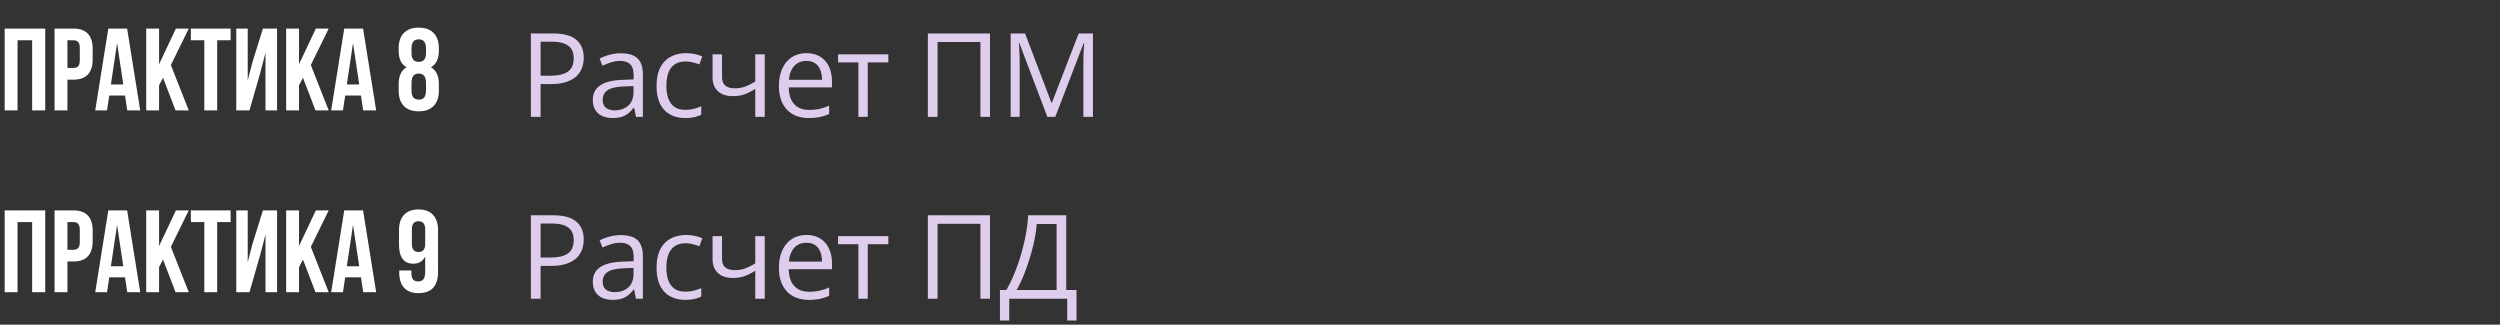 <?xml version="1.0" encoding="UTF-8"?> <svg xmlns="http://www.w3.org/2000/svg" width="385" height="50" fill="none"><rect width="100%" height="100%" fill="#333333" stroke="none"/><path fill="#fff" d="M.72 17V4.4h6.246V17H4.95V6.2H2.7V17zM11.318 4.4q1.476 0 2.214.792t.738 2.322v1.638q0 1.53-.738 2.322t-2.214.792h-.936V17h-1.98V4.4zm-.936 6.066h.936q.486 0 .72-.27.252-.27.252-.918v-1.89q0-.648-.252-.918-.234-.27-.72-.27h-.936zM19.597 17l-.342-2.286h-2.43L16.483 17h-1.818L16.68 4.4h2.898L21.595 17zm-.612-3.996-.954-6.372-.954 6.372zm5.512.126V17h-1.98V4.4h1.98v5.49l2.592-5.49h1.98l-2.754 5.616L29.069 17h-2.034l-1.926-5.022zM35.514 4.4v1.8h-2.07V17h-1.98V6.2h-2.07V4.4zm.872 12.6V4.4h1.764v7.974l.72-2.772L40.49 4.4h2.178V17h-1.782V8.126l-.81 3.096L38.42 17zm9.662-3.87V17h-1.98V4.4h1.98v5.49L48.64 4.4h1.98l-2.754 5.616L50.62 17h-2.034l-1.926-5.022zM55.93 17l-.342-2.286h-2.43L52.817 17h-1.818l2.016-12.6h2.898L57.929 17zm-.612-3.996-.954-6.372-.954 6.372zm12.267.972q0 1.512-.81 2.34-.792.828-2.286.828t-2.304-.828q-.792-.828-.792-2.34v-.99q0-1.944 1.224-2.628-1.224-.666-1.224-2.538v-.396q0-1.512.792-2.34.81-.828 2.304-.828t2.286.828q.81.828.81 2.34v.396q0 1.854-1.224 2.538 1.224.684 1.224 2.628zm-4.212-5.778q0 1.332 1.116 1.332t1.116-1.332v-.702q0-.792-.306-1.116-.288-.324-.81-.324t-.828.324q-.288.324-.288 1.116zm0 5.724q0 .774.288 1.098.306.324.828.324t.81-.306q.288-.324.306-1.116v-1.17q0-1.422-1.116-1.422t-1.116 1.422z"></path><path fill="#DECDEC" d="M85.115 5.15q2.487 0 3.63.976 1.151.967 1.151 2.777 0 .818-.272 1.556a3.3 3.3 0 0 1-.861 1.292q-.598.554-1.574.879-.966.316-2.373.316h-1.564V18h-1.494V5.15zm-.14 1.275h-1.723v5.238h1.397q1.23 0 2.048-.264.826-.263 1.24-.852.413-.598.413-1.582 0-1.283-.818-1.907-.817-.633-2.557-.633M95.61 8.209q1.722 0 2.557.773.835.774.835 2.47V18H97.94l-.281-1.424h-.07q-.405.528-.844.888a3.1 3.1 0 0 1-1.02.536q-.571.176-1.406.176-.88 0-1.565-.308a2.44 2.44 0 0 1-1.072-.931q-.387-.625-.387-1.583 0-1.44 1.143-2.214t3.48-.844l1.662-.07v-.59q0-1.247-.537-1.748-.536-.501-1.511-.501-.756 0-1.442.22t-1.3.518l-.449-1.107a8 8 0 0 1 1.494-.572 6.5 6.5 0 0 1 1.776-.237m1.95 5.045-1.467.061q-1.802.07-2.54.59-.738.518-.738 1.467 0 .825.5 1.222.502.395 1.328.395 1.283 0 2.1-.712.818-.711.818-2.135zm7.947 4.922q-1.302 0-2.294-.536-.993-.537-1.547-1.635t-.554-2.769q0-1.749.58-2.856.59-1.116 1.617-1.652 1.029-.537 2.338-.537.722 0 1.389.15.677.141 1.107.36l-.439 1.222a7.6 7.6 0 0 0-1.02-.317 4.5 4.5 0 0 0-1.072-.14q-1.002 0-1.67.43-.659.432-.993 1.266-.325.835-.325 2.057 0 1.168.316 1.995.325.825.958 1.266.642.43 1.6.43.765 0 1.38-.158a8 8 0 0 0 1.116-.387v1.301q-.484.246-1.081.378a6.5 6.5 0 0 1-1.406.132m5.686-9.809v3.463q0 .906.493 1.336.5.43 1.45.43.914 0 1.661-.28a8.4 8.4 0 0 0 1.512-.765V8.367h1.459V18h-1.459v-4.315a8.8 8.8 0 0 1-1.591.817q-.783.3-1.872.299-1.485 0-2.303-.774-.809-.772-.809-2.091V8.366zm13.009-.176q1.23 0 2.109.545a3.53 3.53 0 0 1 1.345 1.53q.466.975.466 2.285v.905h-6.654q.027 1.695.844 2.584.817.888 2.303.888.913 0 1.617-.167a9 9 0 0 0 1.459-.492v1.283q-.73.325-1.45.474a8.3 8.3 0 0 1-1.688.15q-1.389 0-2.426-.563-1.028-.57-1.599-1.67-.572-1.097-.572-2.69 0-1.555.519-2.688.528-1.143 1.477-1.758.957-.616 2.25-.616m-.018 1.196q-1.168 0-1.863.764-.695.765-.826 2.136h5.097q-.008-.861-.272-1.512-.255-.66-.782-1.02-.528-.368-1.354-.368m12.621.22h-3.172V18h-1.442V9.606h-3.129V8.367h7.743zM142.888 18V5.15h9.571V18h-1.476V6.469h-6.601V18zm18.405 0-4.316-11.373h-.07q.035.36.062.879.026.518.044 1.134.017.606.017 1.239V18h-1.389V5.15h2.215l4.07 10.688h.061l4.131-10.688h2.197V18h-1.476V9.773q0-.57.017-1.142a58 58 0 0 1 .097-1.986h-.07L162.515 18z"></path><path fill="#fff" d="M.72 45V32.4h6.246V45H4.95V34.2H2.7V45zm10.598-12.6q1.476 0 2.214.792t.738 2.322v1.638q0 1.53-.738 2.322t-2.214.792h-.936V45h-1.98V32.4zm-.936 6.066h.936q.486 0 .72-.27.252-.27.252-.918v-1.89q0-.648-.252-.918-.234-.27-.72-.27h-.936zM19.597 45l-.342-2.286h-2.43L16.483 45h-1.818l2.016-12.6h2.898L21.595 45zm-.612-3.996-.954-6.372-.954 6.372zm5.512.126V45h-1.98V32.4h1.98v5.49l2.592-5.49h1.98l-2.754 5.616L29.069 45h-2.034l-1.926-5.022zm11.017-8.73v1.8h-2.07V45h-1.98V34.2h-2.07v-1.8zm.872 12.6V32.4h1.764v7.974l.72-2.772 1.62-5.202h2.178V45h-1.782v-8.874l-.81 3.096L38.42 45zm9.662-3.87V45h-1.98V32.4h1.98v5.49l2.592-5.49h1.98l-2.754 5.616L50.62 45h-2.034l-1.926-5.022zM55.93 45l-.342-2.286h-2.43L52.817 45h-1.818l2.016-12.6h2.898L57.929 45zm-.612-3.996-.954-6.372-.954 6.372zm12.14.864q0 3.276-3.023 3.276-1.44 0-2.196-.81-.756-.828-.756-2.358v-.324h1.872v.45q0 1.242 1.026 1.242.558 0 .828-.342t.27-1.206v-2.304q-.522 1.116-1.836 1.116-1.08 0-1.638-.738t-.558-2.142v-2.304q0-1.512.774-2.34t2.232-.828 2.232.828.774 2.34zm-3.005-3.06q1.026 0 1.026-1.242v-2.268q0-1.224-1.026-1.224t-1.026 1.224v2.268q0 1.242 1.026 1.242"></path><path fill="#DECDEC" d="M85.115 33.15q2.487 0 3.63.976 1.151.967 1.151 2.777 0 .818-.272 1.556a3.3 3.3 0 0 1-.861 1.292q-.598.554-1.574.879-.966.316-2.373.316h-1.564V46h-1.494V33.15zm-.14 1.275h-1.723v5.238h1.397q1.23 0 2.048-.264.826-.263 1.24-.852.413-.598.413-1.582 0-1.284-.818-1.907-.817-.633-2.557-.633m10.635 1.784q1.722 0 2.557.773.835.775.835 2.47V46H97.94l-.281-1.424h-.07q-.405.528-.844.888a3.1 3.1 0 0 1-1.02.536q-.571.176-1.406.176-.88 0-1.565-.308a2.44 2.44 0 0 1-1.072-.931q-.387-.624-.387-1.582 0-1.442 1.143-2.215 1.143-.774 3.48-.844l1.662-.07v-.59q0-1.247-.537-1.748-.536-.501-1.511-.501-.756 0-1.442.22t-1.3.518l-.449-1.107a8 8 0 0 1 1.494-.572 6.5 6.5 0 0 1 1.776-.237m1.95 5.045-1.467.061q-1.802.07-2.54.59-.738.517-.738 1.467 0 .825.5 1.222.502.395 1.328.395 1.283 0 2.1-.712.818-.711.818-2.135zm7.947 4.922q-1.302 0-2.294-.536-.993-.537-1.547-1.635-.554-1.099-.554-2.769 0-1.749.58-2.856.59-1.116 1.617-1.653 1.029-.536 2.338-.536.722 0 1.389.15.677.141 1.107.36l-.439 1.222a7.6 7.6 0 0 0-1.02-.317 4.5 4.5 0 0 0-1.072-.14q-1.002 0-1.67.43-.659.432-.993 1.266-.325.835-.325 2.057 0 1.169.316 1.995.325.826.958 1.266.642.43 1.6.43.765 0 1.38-.158a8 8 0 0 0 1.116-.387v1.301q-.484.246-1.081.378a6.5 6.5 0 0 1-1.406.132m5.686-9.809v3.463q0 .906.493 1.336.5.43 1.45.43.914 0 1.661-.28a8.4 8.4 0 0 0 1.512-.765v-4.184h1.459V46h-1.459v-4.315a8.8 8.8 0 0 1-1.591.817q-.783.3-1.872.299-1.485 0-2.303-.774-.809-.772-.809-2.092v-3.568zm13.009-.176q1.23 0 2.109.545a3.53 3.53 0 0 1 1.345 1.53q.466.975.466 2.285v.905h-6.654q.027 1.695.844 2.584.817.888 2.303.888.913 0 1.617-.167a9 9 0 0 0 1.459-.492v1.283q-.73.325-1.45.474a8.3 8.3 0 0 1-1.688.15q-1.389 0-2.426-.563-1.028-.57-1.599-1.67-.572-1.097-.572-2.69 0-1.555.519-2.688.528-1.143 1.477-1.758.957-.615 2.25-.616m-.018 1.196q-1.168 0-1.863.764-.695.765-.826 2.136h5.097q-.008-.861-.272-1.512-.255-.66-.782-1.02-.528-.368-1.354-.368m12.621.22h-3.172V46h-1.442v-8.394h-3.129v-1.239h7.743zM142.888 46V33.15h9.571V46h-1.476V34.469h-6.601V46zm21.314-12.85v11.514h1.582v4.693h-1.433V46h-8.929v3.357h-1.433v-4.693h.985q.659-1.124 1.23-2.522a29 29 0 0 0 1.028-2.936q.457-1.538.739-3.085a23 23 0 0 0 .369-2.97zm-1.485 1.345h-3.059q-.08 1.09-.351 2.435-.272 1.335-.704 2.742a30 30 0 0 1-.949 2.698 18 18 0 0 1-1.098 2.294h6.161z"></path></svg> 